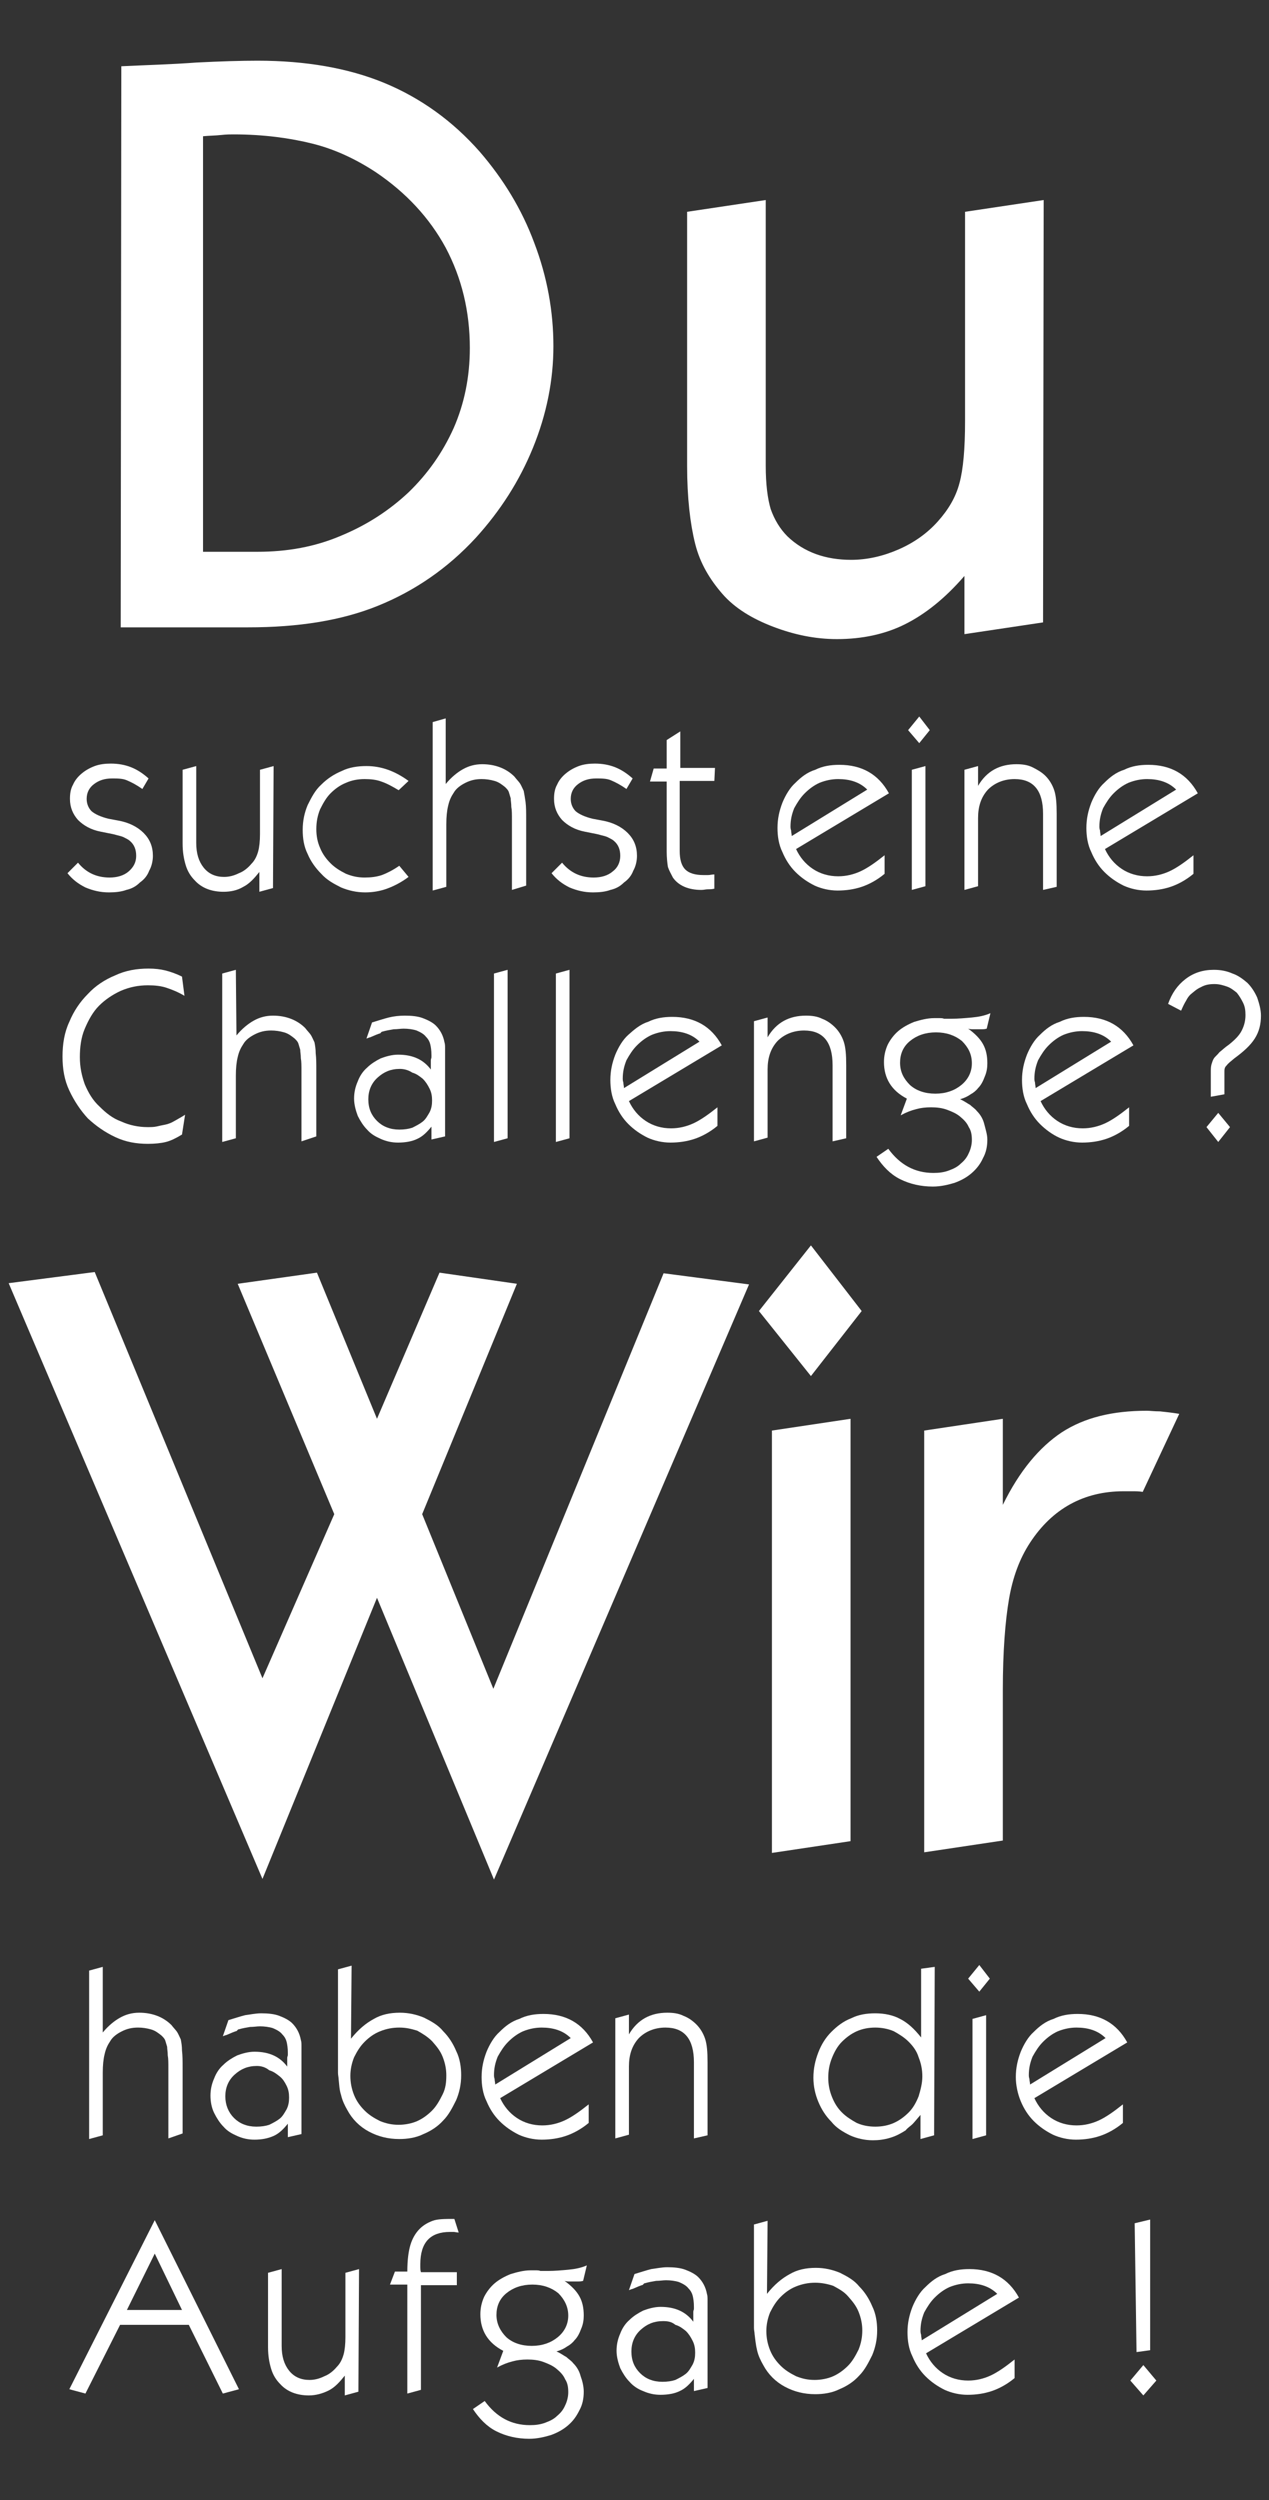 <?xml version="1.0" encoding="utf-8"?>
<!-- Generator: Adobe Illustrator 27.8.1, SVG Export Plug-In . SVG Version: 6.00 Build 0)  -->
<svg version="1.1" id="Ebene_1" xmlns="http://www.w3.org/2000/svg" xmlns:xlink="http://www.w3.org/1999/xlink" x="0px" y="0px"
	 viewBox="0 0 205 403.7" style="enable-background:new 0 0 205 403.7;" xml:space="preserve">
<rect x="0" y="0" width="205" height="403.7" fill="#333333" stroke="none"/>
<style type="text/css">
	.st0{fill:#FFFFFF;}
</style>
<g>
	<path class="st0" d="M23,127.4c-1-0.7-1.8-1.1-2.5-1.4c-0.7-0.3-1.5-0.3-2.4-0.3c-1.2,0-2.1,0.3-2.9,0.9c-0.8,0.6-1.2,1.4-1.2,2.4
		c0,0.8,0.3,1.5,0.8,2c0.6,0.5,1.5,0.9,2.7,1.2l1.6,0.3c1.7,0.3,3.1,1,4.1,2s1.5,2.2,1.5,3.7c0,0.8-0.2,1.7-0.6,2.4
		c-0.3,0.8-0.8,1.4-1.5,1.9c-0.6,0.6-1.3,1-2.2,1.2c-0.8,0.3-1.8,0.4-2.8,0.4c-1.4,0-2.6-0.3-3.8-0.8c-1.2-0.6-2.1-1.3-2.9-2.3
		l1.7-1.7c1.3,1.6,3,2.4,5.1,2.4c1.2,0,2.3-0.3,3.1-1s1.2-1.5,1.2-2.5c0-1-0.3-1.8-1-2.4c-0.2-0.2-0.6-0.4-1-0.6
		c-0.4-0.2-1-0.3-1.7-0.5l-2-0.4c-1.6-0.3-2.8-1-3.7-1.9c-0.8-0.9-1.3-2-1.3-3.4c0-0.8,0.1-1.6,0.5-2.3c0.3-0.7,0.8-1.3,1.4-1.8
		c0.6-0.5,1.3-0.9,2.1-1.2c0.8-0.3,1.7-0.4,2.6-0.4c1.2,0,2.3,0.2,3.3,0.6c1,0.4,1.9,1,2.8,1.8L23,127.4z"/>
	<path class="st0" d="M44.1,143.4l-2.2,0.6v-3.2c-0.8,1-1.6,1.9-2.6,2.4c-1,0.6-2.1,0.8-3.2,0.8c-1.9,0-3.5-0.6-4.6-1.8
		c-0.7-0.7-1.2-1.5-1.5-2.5c-0.3-1-0.5-2.1-0.5-3.5v-11.9l2.2-0.6v12.4c0,1.7,0.4,3,1.2,4c0.8,1,1.9,1.5,3.3,1.5
		c0.8,0,1.6-0.2,2.4-0.6c0.8-0.3,1.5-0.9,2-1.5c0.6-0.6,0.9-1.3,1.1-2c0.2-0.7,0.3-1.7,0.3-2.8v-10.4l2.2-0.6L44.1,143.4L44.1,143.4
		z"/>
	<path class="st0" d="M64.4,127.6c-1-0.6-1.9-1.1-2.8-1.4c-0.8-0.3-1.7-0.4-2.7-0.4c-1.1,0-2.1,0.2-3,0.6c-1,0.4-1.8,1-2.5,1.7
		c-0.7,0.7-1.2,1.6-1.7,2.6c-0.4,1-0.6,2-0.6,3.2c0,1.1,0.2,2.1,0.6,3c0.4,1,1,1.8,1.7,2.5c0.7,0.7,1.5,1.2,2.5,1.7
		c1,0.4,1.9,0.6,3,0.6c1,0,1.9-0.1,2.8-0.4c0.8-0.3,1.8-0.8,2.8-1.5l1.5,1.8c-1.2,0.9-2.4,1.5-3.5,1.9c-1.1,0.4-2.3,0.6-3.5,0.6
		c-1.4,0-2.7-0.3-3.9-0.8c-1.2-0.6-2.3-1.2-3.2-2.2c-0.9-0.9-1.7-2-2.2-3.2c-0.6-1.2-0.8-2.5-0.8-3.9c0-1.5,0.3-2.8,0.8-4
		c0.6-1.2,1.2-2.4,2.2-3.3c1-1,2.1-1.7,3.3-2.2c1.2-0.6,2.6-0.8,4-0.8c2.4,0,4.6,0.8,6.8,2.4L64.4,127.6z"/>
	<path class="st0" d="M82.7,143.7v-11.3c0-0.9,0-1.6-0.1-2.1c0-0.6-0.1-1-0.1-1.4c-0.1-0.3-0.2-0.7-0.3-1c-0.1-0.3-0.3-0.5-0.6-0.8
		c-0.5-0.4-1-0.8-1.7-1c-0.7-0.2-1.4-0.3-2.1-0.3c-1,0-1.8,0.2-2.6,0.6s-1.5,0.9-1.9,1.6c-0.4,0.6-0.7,1.2-0.9,2.1
		c-0.2,0.8-0.3,1.8-0.3,3v10.1l-2.2,0.6v-27.2L72,116v10.6c0.9-1.1,1.9-1.9,2.8-2.4s1.9-0.8,3.1-0.8c2.1,0,3.9,0.7,5.2,2
		c0.3,0.4,0.7,0.8,0.9,1.1c0.2,0.3,0.4,0.8,0.6,1.2c0.1,0.5,0.2,1.1,0.3,1.8c0.1,0.8,0.1,1.7,0.1,2.8V143L82.7,143.7z"/>
	<path class="st0" d="M101.2,127.4c-1-0.7-1.8-1.1-2.5-1.4c-0.7-0.3-1.5-0.3-2.4-0.3c-1.2,0-2.1,0.3-2.9,0.9
		c-0.8,0.6-1.2,1.4-1.2,2.4c0,0.8,0.3,1.5,0.8,2c0.6,0.5,1.5,0.9,2.7,1.2l1.6,0.3c1.7,0.3,3.1,1,4.1,2s1.5,2.2,1.5,3.7
		c0,0.8-0.2,1.7-0.6,2.4c-0.3,0.8-0.8,1.4-1.5,1.9c-0.6,0.6-1.3,1-2.2,1.2c-0.8,0.3-1.8,0.4-2.8,0.4c-1.4,0-2.6-0.3-3.8-0.8
		c-1.2-0.6-2.1-1.3-2.9-2.3l1.7-1.7c1.3,1.6,3,2.4,5.1,2.4c1.2,0,2.3-0.3,3.1-1c0.8-0.6,1.2-1.5,1.2-2.5c0-1-0.3-1.8-1-2.4
		c-0.2-0.2-0.6-0.4-1-0.6c-0.4-0.2-1-0.3-1.7-0.5l-2-0.4c-1.6-0.3-2.8-1-3.7-1.9c-0.8-0.9-1.3-2-1.3-3.4c0-0.8,0.1-1.6,0.5-2.3
		c0.3-0.7,0.8-1.3,1.4-1.8c0.6-0.5,1.3-0.9,2.1-1.2c0.8-0.3,1.7-0.4,2.6-0.4c1.2,0,2.3,0.2,3.3,0.6c1,0.4,1.9,1,2.8,1.8L101.2,127.4
		z"/>
	<path class="st0" d="M115.4,126.1h-5.6v11.3c0,1.4,0.3,2.4,0.9,3c0.6,0.6,1.6,0.9,2.9,0.9c0.3,0,0.6,0,0.8,0c0.3,0,0.6-0.1,1-0.1
		v2.3c-0.4,0.1-0.8,0.1-1.1,0.1c-0.3,0-0.6,0.1-1,0.1c-2.1,0-3.7-0.7-4.6-2c-0.3-0.6-0.6-1.1-0.8-1.7c-0.1-0.6-0.2-1.5-0.2-2.5
		v-11.3H105l0.6-2.1h2.1v-4.6l2.2-1.4v5.9h5.6L115.4,126.1L115.4,126.1z"/>
</g>
<g>
	<path class="st0" d="M128.6,137.1c0.6,1.3,1.5,2.4,2.7,3.2c1.2,0.8,2.6,1.2,4.1,1.2c1.3,0,2.5-0.3,3.6-0.8c1.1-0.5,2.4-1.4,3.9-2.6
		v3c-1.2,1-2.5,1.7-3.7,2.1c-1.2,0.4-2.5,0.6-3.9,0.6c-1.3,0-2.6-0.3-3.7-0.8c-1.2-0.6-2.2-1.3-3.1-2.2c-0.9-0.9-1.6-2-2.1-3.2
		c-0.6-1.2-0.8-2.6-0.8-3.9c0-1.5,0.3-2.8,0.8-4.1c0.5-1.2,1.2-2.4,2.1-3.2c0.9-0.9,1.9-1.7,3.2-2.1c1.2-0.6,2.5-0.8,3.9-0.8
		c3.6,0,6.3,1.5,8,4.6L128.6,137.1z M140.1,127.5c-1.2-1.2-2.8-1.7-4.7-1.7c-1,0-2,0.2-3,0.6c-0.9,0.4-1.7,1-2.4,1.7
		c-0.7,0.7-1.2,1.5-1.7,2.4c-0.4,1-0.6,1.9-0.6,3c0,0.1,0,0.3,0.1,0.6c0,0.3,0.1,0.6,0.1,0.9L140.1,127.5z"/>
	<path class="st0" d="M148.5,120l-1.8-2.1l1.8-2.2l1.7,2.2L148.5,120z M149.5,143.1l-2.2,0.6v-19.4l2.2-0.6V143.1z"/>
	<path class="st0" d="M168.5,143.7v-12.3c0-3.7-1.5-5.6-4.6-5.6c-1.7,0-3.2,0.6-4.3,1.7c-1.1,1.2-1.6,2.7-1.6,4.6v11l-2.2,0.6v-19.4
		l2.2-0.6v3.2c1.4-2.4,3.5-3.5,6.2-3.5c0.9,0,1.8,0.1,2.6,0.5s1.5,0.8,2.1,1.4c0.6,0.6,1.1,1.4,1.4,2.3c0.3,0.9,0.4,2.1,0.4,3.8
		v11.8L168.5,143.7z"/>
	<path class="st0" d="M178.5,137.1c0.6,1.3,1.5,2.4,2.7,3.2c1.2,0.8,2.6,1.2,4.1,1.2c1.3,0,2.5-0.3,3.6-0.8c1.1-0.5,2.4-1.4,3.9-2.6
		v3c-1.2,1-2.5,1.7-3.7,2.1c-1.2,0.4-2.5,0.6-3.9,0.6c-1.3,0-2.6-0.3-3.7-0.8c-1.2-0.6-2.2-1.3-3.1-2.2c-0.9-0.9-1.6-2-2.1-3.2
		c-0.6-1.2-0.8-2.6-0.8-3.9c0-1.5,0.3-2.8,0.8-4.1c0.5-1.2,1.2-2.4,2.1-3.2c0.9-0.9,1.9-1.7,3.2-2.1c1.2-0.6,2.5-0.8,3.9-0.8
		c3.6,0,6.3,1.5,8,4.6L178.5,137.1z M190,127.5c-1.2-1.2-2.8-1.7-4.7-1.7c-1,0-2,0.2-3,0.6c-0.9,0.4-1.7,1-2.4,1.7
		c-0.7,0.7-1.2,1.5-1.7,2.4c-0.4,1-0.6,1.9-0.6,3c0,0.1,0,0.3,0.1,0.6c0,0.3,0.1,0.6,0.1,0.9L190,127.5z"/>
</g>
<g>
	<path class="st0" d="M27.2,345.3v-11.3c0-0.9,0-1.6-0.1-2.1c0-0.6-0.1-1-0.1-1.4c-0.1-0.3-0.2-0.7-0.3-1c-0.1-0.3-0.3-0.5-0.6-0.8
		c-0.5-0.4-1-0.8-1.7-1c-0.7-0.2-1.4-0.3-2.1-0.3c-1,0-1.8,0.2-2.6,0.6s-1.5,0.9-1.9,1.6c-0.4,0.6-0.7,1.2-0.9,2.1
		c-0.2,0.8-0.3,1.8-0.3,3v10.1l-2.2,0.6v-27.2l2.2-0.6v10.6c0.9-1.1,1.9-1.9,2.8-2.4c0.9-0.5,1.9-0.8,3.1-0.8c2.1,0,3.9,0.7,5.2,2
		c0.3,0.4,0.7,0.8,0.9,1.1c0.2,0.3,0.4,0.8,0.6,1.2c0.1,0.5,0.2,1.1,0.2,1.8c0.1,0.8,0.1,1.7,0.1,2.8v10.6L27.2,345.3z"/>
	<path class="st0" d="M46.6,342.8c-0.8,1-1.5,1.7-2.4,2.1c-0.9,0.4-1.9,0.6-3.1,0.6c-1,0-1.9-0.2-2.8-0.6s-1.6-0.8-2.2-1.5
		c-0.6-0.6-1.1-1.4-1.5-2.2s-0.6-1.8-0.6-2.8c0-1,0.2-1.9,0.6-2.8c0.3-0.8,0.8-1.6,1.5-2.2c0.6-0.6,1.4-1.1,2.2-1.5
		c0.8-0.3,1.8-0.6,2.8-0.6c2.4,0,4.1,0.8,5.3,2.4V333v-0.7c0-0.2,0.1-0.3,0.1-0.5s0-0.2,0-0.3c0-0.8-0.1-1.4-0.2-1.8
		c-0.1-0.4-0.3-0.8-0.7-1.2c-0.3-0.4-0.8-0.7-1.5-1c-0.6-0.2-1.4-0.3-2.1-0.3c-0.5,0-1,0.1-1.6,0.1c-0.6,0.1-1.2,0.2-1.9,0.4
		c-0.1,0-0.1,0.1-0.1,0.1s-0.1,0-0.1,0.1c-0.1,0.1-0.3,0.1-0.5,0.2c-0.3,0.1-0.7,0.3-1.2,0.5c-0.1,0-0.3,0.1-0.6,0.2l0.9-2.6
		c1-0.3,1.9-0.6,2.7-0.8c0.8-0.1,1.7-0.3,2.6-0.3c1.1,0,2.1,0.1,2.9,0.4s1.6,0.7,2.1,1.2c0.7,0.7,1.2,1.6,1.4,2.7
		c0.1,0.3,0.1,0.6,0.1,1.1s0,1.2,0,2.1v12l-2.2,0.5v-2.4H46.6z M41.5,333.6c-1.5,0-2.6,0.5-3.6,1.4s-1.5,2.1-1.5,3.5
		s0.5,2.6,1.4,3.5c0.9,0.9,2.1,1.4,3.6,1.4c0.8,0,1.5-0.1,2.1-0.3c0.6-0.3,1.2-0.6,1.7-1s0.8-1,1.1-1.5c0.3-0.6,0.4-1.2,0.4-1.9
		s-0.1-1.3-0.4-1.9c-0.3-0.6-0.6-1.1-1.1-1.5c-0.5-0.4-1-0.8-1.7-1C42.9,333.8,42.2,333.6,41.5,333.6z"/>
	<path class="st0" d="M56.7,329.2c1.2-1.5,2.4-2.5,3.7-3.2c1.2-0.7,2.6-1,4.2-1c1.4,0,2.7,0.3,3.9,0.8c1.2,0.6,2.3,1.2,3.1,2.2
		c0.9,0.9,1.6,2,2.1,3.2c0.6,1.2,0.8,2.6,0.8,3.9c0,1.5-0.3,2.8-0.8,4c-0.6,1.2-1.2,2.4-2.1,3.3c-0.9,1-2,1.7-3.2,2.2
		c-1.2,0.6-2.6,0.8-3.9,0.8c-1.8,0-3.4-0.4-4.9-1.2c-1.5-0.8-2.7-2-3.5-3.5c-0.4-0.7-0.8-1.5-1-2.4c-0.3-0.9-0.3-1.8-0.4-2.6
		c0-0.3-0.1-0.6-0.1-1c0-0.5,0-1,0-1.7v-15l2.2-0.6L56.7,329.2L56.7,329.2z M64.5,327.4c-1.1,0-2.1,0.2-3.1,0.6
		c-1,0.4-1.8,1-2.5,1.7c-0.7,0.7-1.2,1.5-1.7,2.5c-0.4,1-0.6,2-0.6,3c0,1.1,0.2,2.1,0.6,3.1c0.4,1,1,1.8,1.7,2.5
		c0.7,0.7,1.5,1.2,2.5,1.7c1,0.4,1.9,0.6,3,0.6c1,0,2.1-0.2,3-0.6c0.9-0.4,1.7-1,2.4-1.7s1.2-1.6,1.7-2.6s0.6-2,0.6-3.1
		c0-1-0.2-2-0.6-3c-0.4-1-1-1.7-1.7-2.5c-0.7-0.7-1.5-1.2-2.4-1.7C66.4,327.6,65.6,327.4,64.5,327.4z"/>
	<path class="st0" d="M80.8,338.8c0.6,1.3,1.5,2.4,2.7,3.2c1.2,0.8,2.6,1.2,4.1,1.2c1.3,0,2.5-0.3,3.6-0.8c1.1-0.5,2.4-1.4,3.9-2.6
		v3c-1.2,1-2.5,1.7-3.7,2.1c-1.2,0.4-2.5,0.6-3.9,0.6c-1.3,0-2.6-0.3-3.7-0.8c-1.2-0.6-2.2-1.3-3.1-2.2c-0.9-0.9-1.6-2-2.1-3.2
		c-0.6-1.2-0.8-2.6-0.8-3.9c0-1.5,0.3-2.8,0.8-4.1c0.5-1.2,1.2-2.4,2.1-3.2c0.9-0.9,1.9-1.7,3.2-2.1c1.2-0.6,2.5-0.8,3.9-0.8
		c3.6,0,6.3,1.5,8,4.6L80.8,338.8z M92.2,329.1c-1.2-1.2-2.8-1.7-4.7-1.7c-1,0-2,0.2-3,0.6c-0.9,0.4-1.7,1-2.4,1.7s-1.2,1.5-1.7,2.4
		c-0.4,1-0.6,1.9-0.6,3c0,0.1,0,0.3,0.1,0.6c0,0.3,0.1,0.6,0.1,0.9L92.2,329.1z"/>
	<path class="st0" d="M112.1,345.3V333c0-3.7-1.5-5.6-4.6-5.6c-1.7,0-3.2,0.6-4.3,1.7c-1.1,1.2-1.6,2.7-1.6,4.6v11l-2.2,0.6v-19.4
		l2.2-0.6v3.2c1.4-2.4,3.5-3.5,6.2-3.5c0.9,0,1.8,0.1,2.6,0.5c0.8,0.3,1.5,0.8,2.1,1.4c0.6,0.6,1.1,1.4,1.4,2.3
		c0.3,0.9,0.4,2.1,0.4,3.8v11.8L112.1,345.3z"/>
</g>
<g>
	<path class="st0" d="M19.6,10.7c4.1-0.2,8.1-0.3,12.1-0.6c3.9-0.2,7.3-0.3,9.9-0.3c7.8,0,14.7,1.2,20.5,3.6
		c5.8,2.4,11,6.1,15.4,11.1c3.8,4.4,6.8,9.3,8.8,14.7c2.1,5.5,3.1,11.1,3.1,16.7c0,5.5-1.1,11-3.3,16.4c-2.2,5.4-5.3,10.2-9.2,14.5
		c-4.6,5-9.9,8.6-15.8,11s-12.9,3.5-21,3.5H19.5L19.6,10.7L19.6,10.7z M41.6,89.1c4.8,0,9.3-0.8,13.5-2.6c4.1-1.7,7.7-4,10.9-7
		c3.1-3,5.5-6.4,7.3-10.4c1.7-3.9,2.6-8.2,2.6-12.9c0-5.9-1.3-11.3-3.9-16.2c-2.6-4.8-6.4-8.9-11.3-12.2c-3.2-2.1-6.6-3.7-10.2-4.6
		s-7.9-1.5-12.8-1.5c-0.5,0-1.1,0-2,0.1c-0.9,0.1-1.9,0.1-2.9,0.2v67.1L41.6,89.1L41.6,89.1z"/>
	<path class="st0" d="M168.5,100.5l-12.7,1.9V93c-3.2,3.7-6.4,6.2-9.6,7.8c-3.2,1.6-6.9,2.4-11,2.4c-3.5,0-6.9-0.7-10.3-2
		c-3.4-1.3-6.2-3-8.2-5.3s-3.6-4.9-4.4-8.1c-0.8-3.2-1.3-7.4-1.3-12.6v-41l12.7-1.9v42.9c0,3,0.3,5.3,0.8,7c0.6,1.7,1.5,3.2,2.7,4.4
		c2.7,2.6,6.2,3.8,10.3,3.8c2.6,0,5.2-0.6,7.7-1.7s4.6-2.6,6.3-4.5c1.7-1.9,2.9-3.9,3.5-6.2c0.6-2.2,0.9-5.5,0.9-10V34.2l12.7-1.9
		L168.5,100.5L168.5,100.5z"/>
</g>
<g>
	<path class="st0" d="M42.4,303.4l-41-96.2l13.9-1.8L42.4,271L54,244.5l-15.6-37.2l12.8-1.8l9.7,23.6L71,205.5l12.5,1.8l-15.3,37.2
		l11.5,28.2l27.5-67.1l13.8,1.8l-41.2,96.1l-18.9-45.5L42.4,303.4z"/>
	<path class="st0" d="M131,201.1l8.2,10.6l-8.2,10.5l-8.4-10.5L131,201.1z M124.7,231l12.7-1.9v68.2l-12.7,1.9V231z"/>
	<path class="st0" d="M184.6,240.9c-0.6-0.1-1.1-0.1-1.7-0.1c-0.6,0-1,0-1.4,0c-6.4,0-11.5,2.8-15.1,8.3c-1.7,2.6-2.8,5.6-3.4,9.1
		c-0.6,3.5-1,8.4-1,14.7v24.3l-12.7,1.9v-68.1l12.7-1.9V243c2.7-5.5,5.9-9.3,9.5-11.7c3.7-2.4,8.2-3.5,13.8-3.5
		c0.5,0,1.1,0.1,2.1,0.1c0.9,0.1,1.9,0.2,3.1,0.4L184.6,240.9z"/>
</g>
<g>
	<path class="st0" d="M29.8,160.8c-1-0.6-2-1-2.9-1.3c-0.9-0.3-1.9-0.4-3-0.4c-1.6,0-3,0.3-4.4,0.9c-1.3,0.6-2.5,1.4-3.5,2.4
		c-1,1-1.7,2.3-2.3,3.7c-0.6,1.4-0.8,3-0.8,4.6c0,1.6,0.3,3,0.8,4.4c0.6,1.4,1.3,2.6,2.4,3.6c1,1,2.1,1.9,3.5,2.4
		c1.3,0.6,2.8,0.9,4.2,0.9c0.6,0,1,0,1.5-0.1c0.4-0.1,0.9-0.2,1.4-0.3c0.5-0.1,1-0.3,1.5-0.6c0.5-0.3,1.1-0.6,1.7-1l-0.5,3.2
		c-1,0.6-1.8,1-2.6,1.2c-0.8,0.2-1.8,0.3-2.9,0.3c-1.9,0-3.6-0.3-5.3-1.1c-1.7-0.8-3.1-1.8-4.4-3c-1.2-1.3-2.2-2.8-3-4.5
		c-0.8-1.7-1.1-3.5-1.1-5.5c0-2,0.3-3.9,1.1-5.6c0.7-1.7,1.7-3.2,3-4.5c1.2-1.3,2.7-2.3,4.4-3c1.7-0.8,3.5-1.1,5.4-1.1
		c1,0,1.9,0.1,2.7,0.3c0.8,0.2,1.7,0.5,2.7,1L29.8,160.8z"/>
	<path class="st0" d="M48.7,184.3v-11.3c0-0.9,0-1.6-0.1-2.1c0-0.6-0.1-1-0.1-1.4c-0.1-0.3-0.2-0.7-0.3-1c-0.1-0.3-0.3-0.5-0.6-0.8
		c-0.5-0.4-1-0.8-1.7-1c-0.7-0.2-1.4-0.3-2.1-0.3c-1,0-1.8,0.2-2.6,0.6s-1.5,0.9-1.9,1.6c-0.4,0.6-0.7,1.2-0.9,2.1
		c-0.2,0.8-0.3,1.8-0.3,3v10.1l-2.2,0.6v-27.2l2.2-0.6l0.1,10.6c0.9-1.1,1.9-1.9,2.8-2.4c0.9-0.5,1.9-0.8,3.1-0.8
		c2.1,0,3.9,0.7,5.2,2c0.3,0.4,0.7,0.8,0.9,1.1s0.4,0.8,0.6,1.2c0.1,0.5,0.2,1.1,0.2,1.8c0.1,0.8,0.1,1.7,0.1,2.8v10.6L48.7,184.3z"
		/>
	<path class="st0" d="M69.8,181.8c-0.8,1-1.5,1.7-2.4,2.1c-0.8,0.4-1.9,0.6-3.1,0.6c-1,0-1.9-0.2-2.8-0.6s-1.6-0.8-2.2-1.5
		c-0.6-0.6-1.1-1.4-1.5-2.2c-0.3-0.8-0.6-1.8-0.6-2.8s0.2-1.9,0.6-2.8c0.3-0.8,0.8-1.6,1.5-2.2c0.6-0.6,1.4-1.1,2.2-1.5
		c0.8-0.3,1.8-0.6,2.8-0.6c2.4,0,4.1,0.8,5.3,2.4v-0.8v-0.7c0-0.2,0.1-0.3,0.1-0.5c0-0.1,0-0.2,0-0.3c0-0.8-0.1-1.4-0.2-1.8
		c-0.1-0.4-0.3-0.8-0.7-1.2c-0.3-0.4-0.8-0.7-1.5-1c-0.6-0.2-1.4-0.3-2.1-0.3c-0.5,0-1,0.1-1.6,0.1c-0.6,0.1-1.2,0.2-1.9,0.4
		c-0.1,0-0.1,0.1-0.1,0.1s-0.1,0-0.1,0.1c-0.1,0.1-0.3,0.1-0.5,0.2c-0.3,0.1-0.7,0.3-1.2,0.5c-0.1,0-0.3,0.1-0.6,0.2l0.9-2.6
		c1-0.3,1.9-0.6,2.7-0.8c0.8-0.2,1.7-0.3,2.6-0.3c1.1,0,2.1,0.1,2.9,0.4c0.8,0.3,1.6,0.7,2.1,1.2c0.7,0.7,1.2,1.6,1.4,2.7
		c0.1,0.3,0.1,0.6,0.1,1.1s0,1.2,0,2.1v12l-2.2,0.5v-2.5H69.8z M64.6,172.6c-1.5,0-2.6,0.5-3.6,1.4c-1,0.9-1.5,2.1-1.5,3.5
		c0,1.5,0.5,2.6,1.4,3.5s2.1,1.4,3.6,1.4c0.8,0,1.5-0.1,2.1-0.3c0.6-0.3,1.2-0.6,1.7-1c0.5-0.4,0.8-1,1.1-1.5
		c0.3-0.6,0.4-1.2,0.4-1.9c0-0.7-0.1-1.3-0.4-1.9c-0.3-0.6-0.6-1.1-1.1-1.6c-0.5-0.4-1-0.8-1.7-1C66,172.8,65.3,172.6,64.6,172.6z"
		/>
	<path class="st0" d="M82,183.8l-2.2,0.6v-27.2l2.2-0.6V183.8z"/>
	<path class="st0" d="M92,183.8l-2.2,0.6v-27.2l2.2-0.6V183.8z"/>
	<path class="st0" d="M101.6,177.8c0.6,1.3,1.5,2.4,2.7,3.2c1.2,0.8,2.6,1.2,4.1,1.2c1.3,0,2.5-0.3,3.6-0.8c1.1-0.5,2.4-1.4,3.9-2.6
		v3c-1.2,1-2.5,1.7-3.7,2.1c-1.2,0.4-2.5,0.6-3.9,0.6c-1.3,0-2.6-0.3-3.7-0.8c-1.2-0.6-2.2-1.3-3.1-2.2c-0.9-0.9-1.6-2-2.1-3.2
		c-0.6-1.2-0.8-2.6-0.8-3.9c0-1.5,0.3-2.8,0.8-4.1c0.5-1.2,1.2-2.4,2.1-3.2s1.9-1.7,3.2-2.1c1.2-0.6,2.5-0.8,3.9-0.8
		c3.6,0,6.3,1.5,8,4.6L101.6,177.8z M113,168.2c-1.2-1.2-2.8-1.7-4.7-1.7c-1,0-2,0.2-3,0.6c-0.9,0.4-1.7,1-2.4,1.7
		c-0.7,0.7-1.2,1.5-1.7,2.4c-0.4,1-0.6,1.9-0.6,3c0,0.1,0,0.3,0.1,0.6c0,0.3,0.1,0.6,0.1,0.9L113,168.2z"/>
	<path class="st0" d="M134.5,184.3V172c0-3.7-1.5-5.6-4.6-5.6c-1.7,0-3.2,0.6-4.3,1.7c-1.1,1.2-1.6,2.7-1.6,4.6v11l-2.2,0.6v-19.4
		l2.2-0.6v3.2c1.4-2.4,3.5-3.5,6.2-3.5c0.9,0,1.8,0.1,2.6,0.5c0.8,0.3,1.5,0.8,2.1,1.4c0.6,0.6,1.1,1.4,1.4,2.3s0.4,2.1,0.4,3.8
		v11.8L134.5,184.3z"/>
	<path class="st0" d="M159.4,166.1c-0.3,0.1-0.6,0.1-0.8,0.1c-0.2,0-0.4,0-0.7,0c-0.1,0-0.3,0-0.6,0c-0.3,0-0.6,0-0.9-0.1
		c1.1,0.8,1.9,1.6,2.4,2.5c0.5,0.9,0.7,1.9,0.7,3.1c0,0.7-0.1,1.4-0.4,2.1c-0.3,0.8-0.6,1.4-1.1,1.9c-0.3,0.4-0.8,0.8-1.2,1
		c-0.4,0.3-1,0.6-1.7,0.8c0.7,0.3,1.2,0.7,1.6,0.9c0.3,0.3,0.8,0.6,1.1,1c0.6,0.6,1,1.3,1.2,2.1s0.5,1.7,0.5,2.5
		c0,1.1-0.2,2.1-0.7,3c-0.4,0.9-1,1.7-1.8,2.4c-0.8,0.7-1.7,1.2-2.8,1.6c-1,0.3-2.2,0.6-3.5,0.6c-1.9,0-3.7-0.4-5.3-1.2
		c-1.6-0.8-2.8-2.1-3.8-3.6l1.9-1.3c1.9,2.6,4.3,3.9,7.3,3.9c0.9,0,1.7-0.1,2.5-0.4c0.8-0.3,1.4-0.6,1.9-1.1c0.6-0.5,1-1,1.3-1.7
		c0.3-0.6,0.5-1.4,0.5-2.1c0-0.8-0.1-1.5-0.5-2.1c-0.3-0.7-0.8-1.2-1.4-1.7c-0.6-0.5-1.3-0.8-2.1-1.1c-0.8-0.3-1.7-0.4-2.6-0.4
		c-0.9,0-1.7,0.1-2.4,0.3c-0.8,0.2-1.6,0.5-2.5,1l1-2.7c-2.5-1.3-3.7-3.3-3.7-5.9c0-1,0.2-1.9,0.6-2.8c0.4-0.8,1-1.6,1.7-2.2
		c0.7-0.6,1.6-1.1,2.6-1.5c1-0.3,2.1-0.6,3.2-0.6c0.3,0,0.5,0,0.8,0s0.6,0,0.8,0.1h1.2c1.1,0,2.2-0.1,3.3-0.2c1.1-0.1,2.1-0.3,3-0.7
		L159.4,166.1z M151.2,166.7c-1.7,0-3.1,0.5-4.2,1.4c-1.1,0.9-1.6,2.1-1.6,3.5c0,1.5,0.6,2.6,1.6,3.6c1,0.9,2.4,1.4,4.1,1.4
		c1.7,0,3.1-0.5,4.2-1.4c1.1-0.9,1.7-2.1,1.7-3.5c0-1.5-0.6-2.6-1.6-3.6C154.3,167.2,152.9,166.7,151.2,166.7z"/>
	<path class="st0" d="M168.1,177.8c0.6,1.3,1.5,2.4,2.7,3.2c1.2,0.8,2.6,1.2,4.1,1.2c1.3,0,2.5-0.3,3.6-0.8c1.1-0.5,2.4-1.4,3.9-2.6
		v3c-1.2,1-2.5,1.7-3.7,2.1c-1.2,0.4-2.5,0.6-3.9,0.6c-1.3,0-2.6-0.3-3.7-0.8s-2.2-1.3-3.1-2.2c-0.9-0.9-1.6-2-2.1-3.2
		c-0.6-1.2-0.8-2.6-0.8-3.9c0-1.5,0.3-2.8,0.8-4.1c0.5-1.2,1.2-2.4,2.1-3.2c0.9-0.9,1.9-1.7,3.2-2.1c1.2-0.6,2.5-0.8,3.9-0.8
		c3.6,0,6.3,1.5,8,4.6L168.1,177.8z M179.5,168.2c-1.2-1.2-2.8-1.7-4.7-1.7c-1,0-2,0.2-3,0.6c-0.9,0.4-1.7,1-2.4,1.7
		c-0.7,0.7-1.2,1.5-1.7,2.4c-0.4,1-0.6,1.9-0.6,3c0,0.1,0,0.3,0.1,0.6c0,0.3,0.1,0.6,0.1,0.9L179.5,168.2z"/>
</g>
<g>
	<path class="st0" d="M195.6,177.1v-4c0-0.5,0-0.8,0.1-1.2c0.1-0.3,0.2-0.7,0.4-1c0.2-0.3,0.6-0.6,0.9-1c0.4-0.3,0.9-0.8,1.5-1.2
		c1-0.8,1.7-1.5,2.1-2.3c0.4-0.8,0.6-1.6,0.6-2.5c0-0.8-0.1-1.4-0.4-2c-0.3-0.6-0.6-1.1-1-1.6c-0.5-0.4-1-0.8-1.6-1s-1.2-0.4-2-0.4
		c-0.8,0-1.5,0.1-2.2,0.5c-0.7,0.3-1.2,0.8-1.7,1.2c-0.3,0.3-0.5,0.6-0.7,1c-0.2,0.3-0.5,0.9-0.8,1.6l-2.1-1.1c0.6-1.7,1.5-3,2.8-4
		c1.3-1,2.8-1.5,4.6-1.5c1.1,0,2.1,0.2,3,0.6c0.9,0.3,1.7,0.9,2.4,1.5c0.7,0.7,1.2,1.5,1.6,2.4c0.3,0.9,0.6,1.9,0.6,2.9
		c0,1.4-0.3,2.6-1,3.7c-0.7,1.1-1.8,2.1-3.3,3.2c-0.6,0.5-1,0.8-1.3,1.2c-0.3,0.3-0.3,0.6-0.3,1v3.6L195.6,177.1z M196.8,184.4
		l-1.9-2.4l1.9-2.3l1.9,2.3L196.8,184.4z"/>
</g>
<g>
	<path class="st0" d="M38.6,385.8l-2.6,0.7l-5.5-11.1H19.4l-5.6,11.1l-2.6-0.7L25,358.5L38.6,385.8z M25,363.9l-4.5,9.1h8.9
		L25,363.9z"/>
	<path class="st0" d="M57.9,386.2l-2.2,0.6v-3.2c-0.8,1-1.6,1.9-2.6,2.4s-2.1,0.8-3.2,0.8c-1.9,0-3.5-0.6-4.6-1.8
		c-0.7-0.7-1.2-1.5-1.5-2.5c-0.3-1-0.5-2.1-0.5-3.5v-12l2.2-0.6v12.4c0,1.7,0.4,3,1.2,4c0.8,1,1.9,1.5,3.3,1.5
		c0.8,0,1.6-0.2,2.4-0.6c0.8-0.3,1.5-0.9,2-1.5c0.6-0.6,0.9-1.3,1.1-2s0.3-1.7,0.3-2.8V367l2.2-0.6L57.9,386.2L57.9,386.2z"/>
	<path class="st0" d="M73.8,369H68v16.9l-2.2,0.6v-17.6H63l0.8-2.1h2c0-1.9,0.2-3.3,0.5-4.3c0.3-1,0.8-1.9,1.5-2.6
		c0.6-0.6,1.3-1,2.1-1.3c0.8-0.3,2-0.3,3.5-0.3l0.7,2.2c-0.3,0-0.6-0.1-0.8-0.1c-0.3,0-0.4,0-0.6,0c-3.2,0-4.8,1.7-4.8,5.2
		c0,0.1,0,0.3,0,0.5s0,0.5,0.1,0.8h5.8L73.8,369L73.8,369z"/>
	<path class="st0" d="M94.2,368.3c-0.3,0.1-0.6,0.1-0.8,0.1c-0.2,0-0.4,0-0.7,0c-0.1,0-0.3,0-0.6,0c-0.3,0-0.6,0-0.9-0.1
		c1.1,0.8,1.9,1.6,2.4,2.5c0.5,0.9,0.7,1.9,0.7,3.1c0,0.7-0.1,1.4-0.4,2.1c-0.3,0.8-0.6,1.4-1.1,1.9c-0.3,0.4-0.8,0.8-1.2,1
		c-0.4,0.3-1,0.6-1.7,0.8c0.7,0.3,1.2,0.7,1.6,0.9c0.3,0.3,0.8,0.6,1.1,1c0.6,0.6,1,1.3,1.2,2.1c0.3,0.8,0.5,1.7,0.5,2.5
		c0,1.1-0.2,2.1-0.7,3c-0.5,1-1,1.7-1.8,2.4c-0.8,0.7-1.7,1.2-2.8,1.6c-1,0.3-2.2,0.6-3.5,0.6c-1.9,0-3.7-0.4-5.3-1.2
		c-1.6-0.8-2.8-2.1-3.8-3.6l1.9-1.3c1.9,2.6,4.3,3.9,7.3,3.9c0.9,0,1.7-0.1,2.5-0.4c0.8-0.3,1.4-0.6,1.9-1.1c0.6-0.5,1-1,1.3-1.7
		c0.3-0.6,0.5-1.4,0.5-2.1c0-0.8-0.1-1.5-0.5-2.1c-0.3-0.7-0.8-1.2-1.4-1.7c-0.6-0.5-1.3-0.8-2.1-1.1c-0.8-0.3-1.7-0.4-2.6-0.4
		c-0.9,0-1.7,0.1-2.4,0.3c-0.8,0.2-1.6,0.5-2.5,1l1-2.7c-2.5-1.3-3.7-3.3-3.7-5.9c0-1,0.2-1.9,0.6-2.8c0.4-0.8,1-1.6,1.7-2.2
		s1.6-1.1,2.6-1.5c1-0.3,2.1-0.6,3.2-0.6c0.3,0,0.5,0,0.8,0c0.3,0,0.6,0,0.8,0.1h1.2c1.1,0,2.2-0.1,3.3-0.2c1.1-0.1,2.1-0.3,3-0.7
		L94.2,368.3z M86,368.9c-1.7,0-3.1,0.5-4.2,1.4c-1.1,0.9-1.6,2.1-1.6,3.5s0.6,2.6,1.6,3.6c1,0.9,2.4,1.4,4.1,1.4
		c1.7,0,3.1-0.5,4.2-1.4c1.1-0.9,1.7-2.1,1.7-3.5s-0.6-2.6-1.6-3.6C89.1,369.4,87.7,368.9,86,368.9z"/>
	<path class="st0" d="M112.2,384c-0.8,1-1.5,1.7-2.4,2.1c-0.8,0.4-1.9,0.6-3.1,0.6c-1,0-1.9-0.2-2.8-0.6c-0.8-0.3-1.6-0.8-2.2-1.5
		c-0.6-0.6-1.1-1.4-1.5-2.2c-0.3-0.8-0.6-1.8-0.6-2.8c0-1,0.2-1.9,0.6-2.8c0.3-0.8,0.8-1.6,1.5-2.2c0.6-0.6,1.4-1.1,2.2-1.5
		c0.8-0.3,1.8-0.6,2.8-0.6c2.4,0,4.1,0.8,5.3,2.4v-0.9v-0.7c0-0.2,0.1-0.3,0.1-0.5c0-0.1,0-0.2,0-0.3c0-0.8-0.1-1.4-0.2-1.8
		c-0.1-0.4-0.3-0.8-0.7-1.2c-0.3-0.4-0.8-0.7-1.5-1c-0.6-0.2-1.4-0.3-2.1-0.3c-0.5,0-1,0.1-1.6,0.1c-0.6,0.1-1.2,0.2-1.9,0.4
		c-0.1,0-0.1,0.1-0.1,0.1s-0.1,0-0.1,0.1c-0.1,0.1-0.3,0.1-0.5,0.2c-0.3,0.1-0.7,0.3-1.2,0.5c-0.1,0-0.3,0.1-0.6,0.2l0.9-2.6
		c1-0.3,1.9-0.6,2.7-0.8c0.8-0.1,1.7-0.3,2.6-0.3c1.1,0,2.1,0.1,2.9,0.4c0.8,0.3,1.6,0.7,2.1,1.2c0.7,0.7,1.2,1.6,1.4,2.7
		c0.1,0.3,0.1,0.6,0.1,1.1c0,0.5,0,1.2,0,2.1v12l-2.2,0.5V384H112.2z M107.1,374.8c-1.5,0-2.6,0.5-3.6,1.4c-1,0.9-1.5,2.1-1.5,3.5
		c0,1.5,0.5,2.6,1.4,3.5c0.9,0.9,2.1,1.4,3.6,1.4c0.8,0,1.5-0.1,2.1-0.3c0.6-0.3,1.2-0.6,1.7-1c0.5-0.4,0.8-1,1.1-1.5
		c0.3-0.6,0.4-1.2,0.4-1.9s-0.1-1.3-0.4-1.9c-0.3-0.6-0.6-1.1-1.1-1.6c-0.5-0.4-1-0.8-1.7-1C108.5,374.9,107.9,374.8,107.1,374.8z"
		/>
	<path class="st0" d="M123.9,370.4c1.2-1.5,2.4-2.5,3.7-3.2c1.2-0.7,2.6-1,4.2-1c1.4,0,2.7,0.3,3.9,0.8c1.2,0.6,2.3,1.2,3.1,2.2
		c0.9,0.9,1.6,2,2.1,3.2c0.6,1.2,0.8,2.6,0.8,3.9c0,1.5-0.3,2.8-0.8,4c-0.6,1.2-1.2,2.4-2.1,3.3c-0.9,1-2,1.7-3.2,2.2
		c-1.2,0.6-2.6,0.8-3.9,0.8c-1.8,0-3.4-0.4-4.9-1.2c-1.5-0.8-2.7-2-3.5-3.5c-0.4-0.7-0.8-1.5-1-2.4c-0.2-0.8-0.3-1.8-0.4-2.6
		c0-0.3-0.1-0.6-0.1-1c0-0.5,0-1,0-1.7v-15l2.2-0.6L123.9,370.4L123.9,370.4z M131.7,368.6c-1.1,0-2.1,0.2-3.1,0.6
		c-1,0.4-1.8,1-2.5,1.7c-0.7,0.7-1.2,1.5-1.7,2.5c-0.4,1-0.6,2-0.6,3c0,1.1,0.2,2.1,0.6,3.1c0.4,1,1,1.8,1.7,2.5
		c0.7,0.7,1.5,1.2,2.5,1.7c1,0.4,1.9,0.6,3,0.6c1,0,2.1-0.2,3-0.6c0.9-0.4,1.7-1,2.4-1.7c0.7-0.7,1.2-1.6,1.7-2.6
		c0.4-1,0.6-2,0.6-3.1c0-1-0.2-2-0.6-3c-0.4-1-1-1.7-1.7-2.5c-0.7-0.8-1.5-1.2-2.4-1.7C133.7,368.8,132.7,368.6,131.7,368.6z"/>
	<path class="st0" d="M149.6,380c0.6,1.3,1.5,2.4,2.7,3.2c1.2,0.8,2.6,1.2,4.1,1.2c1.3,0,2.5-0.3,3.6-0.8c1.1-0.5,2.4-1.4,3.9-2.6v3
		c-1.2,1-2.5,1.7-3.7,2.1c-1.2,0.4-2.5,0.6-3.9,0.6c-1.3,0-2.6-0.3-3.7-0.8c-1.2-0.6-2.2-1.3-3.1-2.2c-0.9-0.9-1.6-2-2.1-3.2
		c-0.6-1.2-0.8-2.6-0.8-3.9c0-1.5,0.3-2.8,0.8-4.1c0.5-1.2,1.2-2.4,2.1-3.2c0.9-0.9,1.9-1.7,3.2-2.1c1.2-0.6,2.5-0.8,3.9-0.8
		c3.6,0,6.3,1.5,8,4.6L149.6,380z M161.1,370.4c-1.2-1.2-2.8-1.7-4.7-1.7c-1,0-2,0.2-3,0.6c-0.9,0.4-1.7,1-2.4,1.7
		c-0.7,0.7-1.2,1.5-1.7,2.4c-0.4,1-0.6,1.9-0.6,3c0,0.1,0,0.3,0.1,0.6c0,0.3,0.1,0.6,0.1,0.9L161.1,370.4z"/>
</g>
<g>
	<path class="st0" d="M184.7,386.8l-2.1-2.4l2.1-2.5l2.1,2.5L184.7,386.8z M185.8,379.5l-2.2,0.3l-0.3-20.8l2.5-0.6V379.5z"/>
</g>
<g>
	<path class="st0" d="M150.9,344.8l-2.2,0.6v-3.9c-0.6,0.7-1,1.2-1.3,1.5c-0.3,0.3-0.8,0.6-1.1,1c-0.8,0.5-1.5,0.9-2.5,1.2
		c-1,0.3-1.9,0.4-2.8,0.4c-1.3,0-2.6-0.3-3.7-0.8c-1.2-0.6-2.2-1.2-3-2.2c-0.9-0.9-1.6-2-2.1-3.2c-0.5-1.2-0.8-2.5-0.8-3.9
		c0-1.5,0.3-2.8,0.8-4.1c0.5-1.3,1.2-2.4,2.1-3.3c0.9-0.9,1.9-1.7,3.2-2.2c1.2-0.6,2.5-0.8,3.9-0.8c1.5,0,2.9,0.3,4,0.9
		c1.2,0.6,2.3,1.6,3.4,3v-11.1l2.2-0.3L150.9,344.8L150.9,344.8z M141.4,327.4c-1.1,0-2.1,0.2-3,0.6c-0.9,0.4-1.7,1-2.4,1.7
		s-1.2,1.6-1.6,2.6c-0.4,1-0.6,2-0.6,3.2c0,1.1,0.2,2.1,0.6,3.1c0.4,1,0.9,1.8,1.6,2.5s1.5,1.2,2.4,1.7c0.9,0.4,1.9,0.6,3,0.6
		c1.1,0,2.1-0.2,3-0.6c0.9-0.4,1.7-1,2.4-1.7c0.7-0.7,1.2-1.6,1.6-2.6c0.3-1,0.6-2.1,0.6-3.2c0-1.1-0.2-2.1-0.6-3.1
		c-0.3-1-0.9-1.8-1.6-2.5s-1.5-1.2-2.4-1.7C143.5,327.6,142.4,327.4,141.4,327.4z"/>
	<path class="st0" d="M158.2,321.6l-1.8-2.1l1.8-2.2l1.7,2.2L158.2,321.6z M159.3,344.8l-2.2,0.6v-19.4l2.2-0.6V344.8z"/>
	<path class="st0" d="M167.1,338.8c0.6,1.3,1.5,2.4,2.7,3.2c1.2,0.8,2.6,1.2,4.1,1.2c1.3,0,2.5-0.3,3.6-0.8c1.1-0.5,2.4-1.4,3.9-2.6
		v3c-1.2,1-2.5,1.7-3.7,2.1c-1.2,0.4-2.5,0.6-3.9,0.6c-1.3,0-2.6-0.3-3.7-0.8c-1.2-0.6-2.2-1.3-3.1-2.2c-0.9-0.9-1.6-2-2.1-3.2
		s-0.8-2.6-0.8-3.9c0-1.5,0.3-2.8,0.8-4.1c0.5-1.2,1.2-2.4,2.1-3.2c0.9-0.9,1.9-1.7,3.2-2.1c1.2-0.6,2.5-0.8,3.9-0.8
		c3.6,0,6.3,1.5,8,4.6L167.1,338.8z M178.6,329.1c-1.2-1.2-2.8-1.7-4.7-1.7c-1,0-2,0.2-3,0.6c-0.9,0.4-1.7,1-2.4,1.7
		s-1.2,1.5-1.7,2.4c-0.4,1-0.6,1.9-0.6,3c0,0.1,0,0.3,0.1,0.6c0,0.3,0.1,0.6,0.1,0.9L178.6,329.1z"/>
</g>
</svg>
